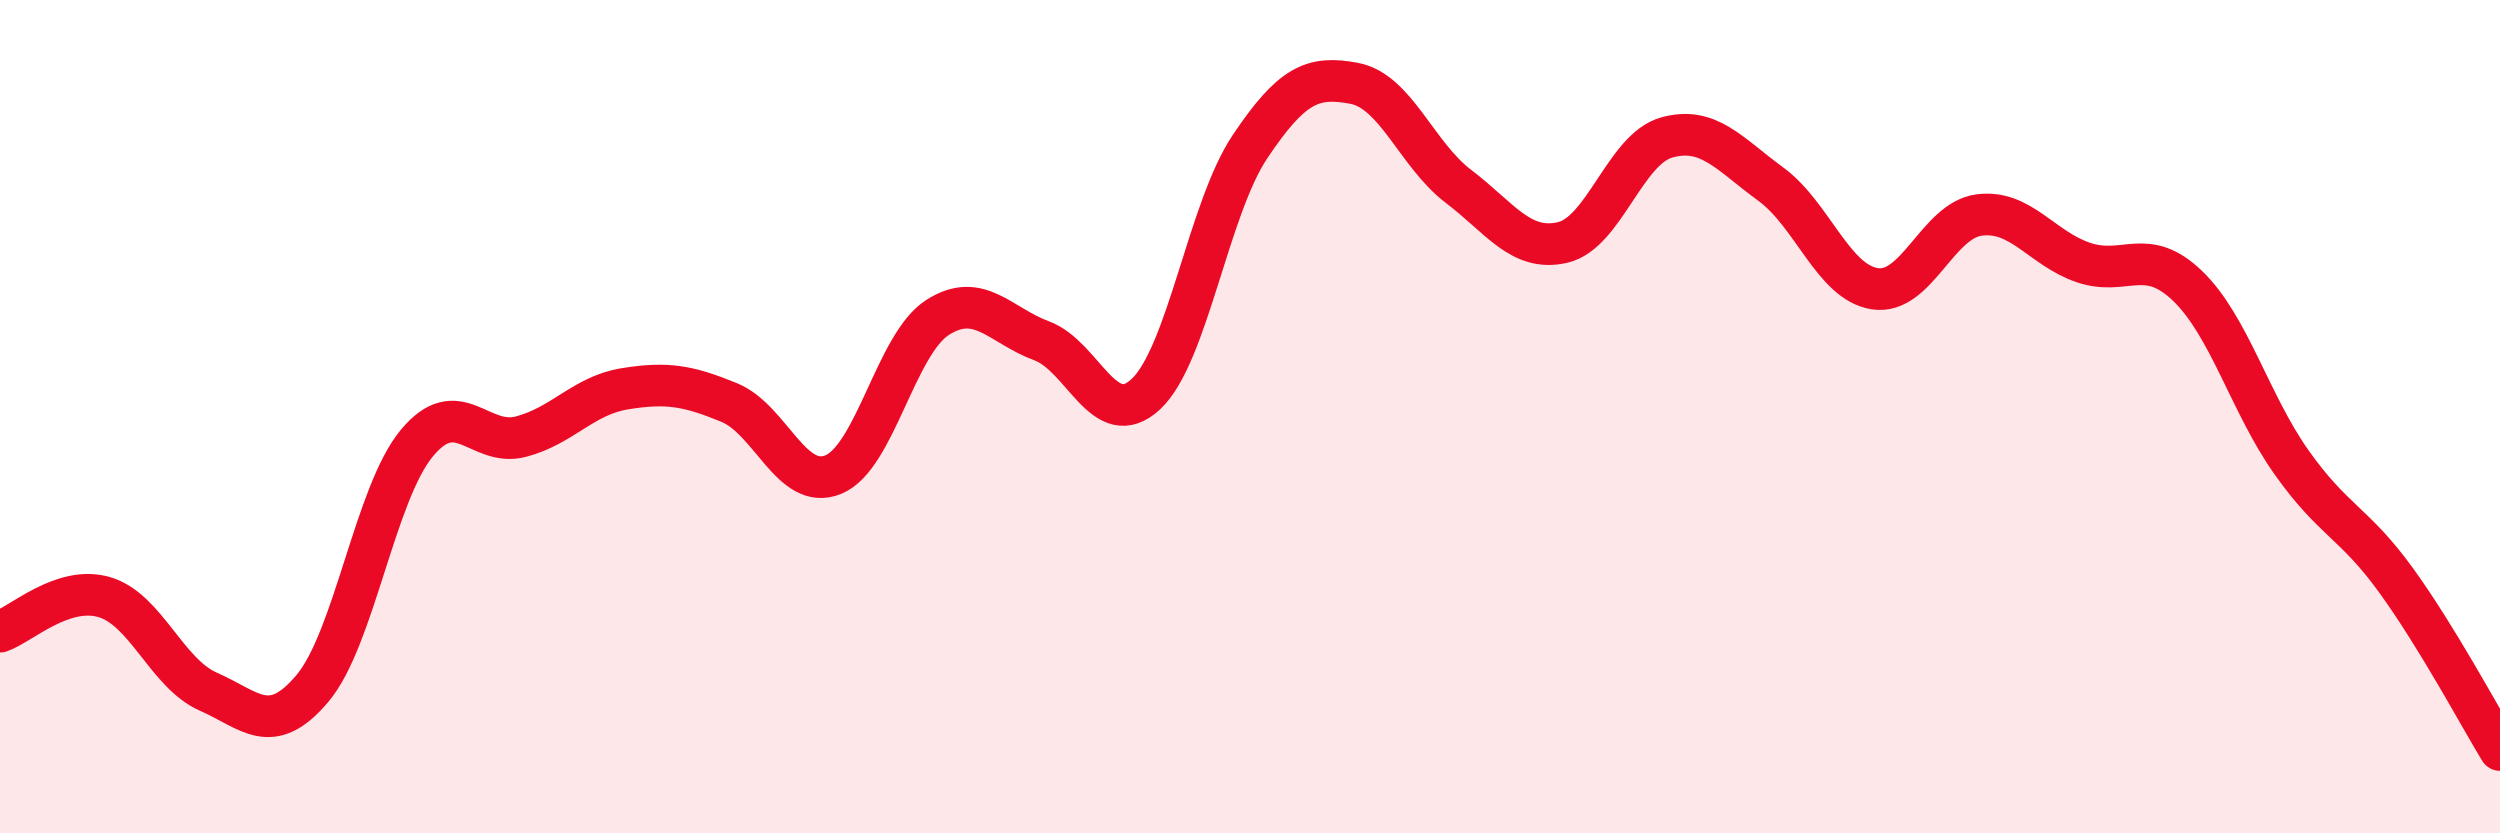 
    <svg width="60" height="20" viewBox="0 0 60 20" xmlns="http://www.w3.org/2000/svg">
      <path
        d="M 0,15.16 C 0.5,14.99 1.5,14.04 2.5,14.33 C 3.5,14.62 4,16.16 5,16.6 C 6,17.04 6.5,17.71 7.5,16.52 C 8.5,15.33 9,11.85 10,10.64 C 11,9.43 11.5,10.74 12.5,10.48 C 13.5,10.22 14,9.49 15,9.33 C 16,9.17 16.5,9.25 17.5,9.66 C 18.5,10.07 19,11.8 20,11.39 C 21,10.98 21.5,8.26 22.5,7.62 C 23.5,6.98 24,7.81 25,8.18 C 26,8.55 26.5,10.39 27.5,9.46 C 28.5,8.53 29,5.01 30,3.52 C 31,2.03 31.5,1.81 32.5,2 C 33.5,2.19 34,3.71 35,4.47 C 36,5.23 36.5,6.05 37.5,5.82 C 38.5,5.59 39,3.58 40,3.3 C 41,3.02 41.5,3.69 42.5,4.42 C 43.5,5.15 44,6.78 45,6.93 C 46,7.08 46.5,5.29 47.5,5.16 C 48.5,5.03 49,5.96 50,6.3 C 51,6.64 51.5,5.9 52.5,6.86 C 53.5,7.82 54,9.69 55,11.1 C 56,12.51 56.5,12.54 57.5,13.92 C 58.5,15.3 59.5,17.18 60,18L60 20L0 20Z"
        fill="#EB0A25"
        opacity="0.1"
        stroke-linecap="round"
        stroke-linejoin="round"
      />
      <path
        d="M 0,15.16 C 0.5,14.99 1.5,14.04 2.5,14.33 C 3.5,14.62 4,16.16 5,16.6 C 6,17.04 6.5,17.71 7.5,16.52 C 8.5,15.33 9,11.85 10,10.64 C 11,9.43 11.5,10.74 12.5,10.48 C 13.5,10.22 14,9.49 15,9.33 C 16,9.17 16.5,9.25 17.5,9.66 C 18.5,10.07 19,11.8 20,11.39 C 21,10.98 21.5,8.26 22.5,7.62 C 23.5,6.98 24,7.81 25,8.18 C 26,8.55 26.5,10.39 27.5,9.46 C 28.5,8.53 29,5.01 30,3.52 C 31,2.03 31.5,1.81 32.5,2 C 33.5,2.19 34,3.71 35,4.47 C 36,5.23 36.5,6.05 37.5,5.82 C 38.5,5.59 39,3.58 40,3.3 C 41,3.02 41.5,3.69 42.5,4.42 C 43.5,5.15 44,6.78 45,6.93 C 46,7.08 46.5,5.29 47.5,5.16 C 48.5,5.03 49,5.96 50,6.3 C 51,6.64 51.5,5.9 52.5,6.86 C 53.5,7.82 54,9.69 55,11.1 C 56,12.51 56.5,12.54 57.5,13.92 C 58.5,15.3 59.5,17.18 60,18"
        stroke="#EB0A25"
        stroke-width="1"
        fill="none"
        stroke-linecap="round"
        stroke-linejoin="round"
      />
    </svg>
  